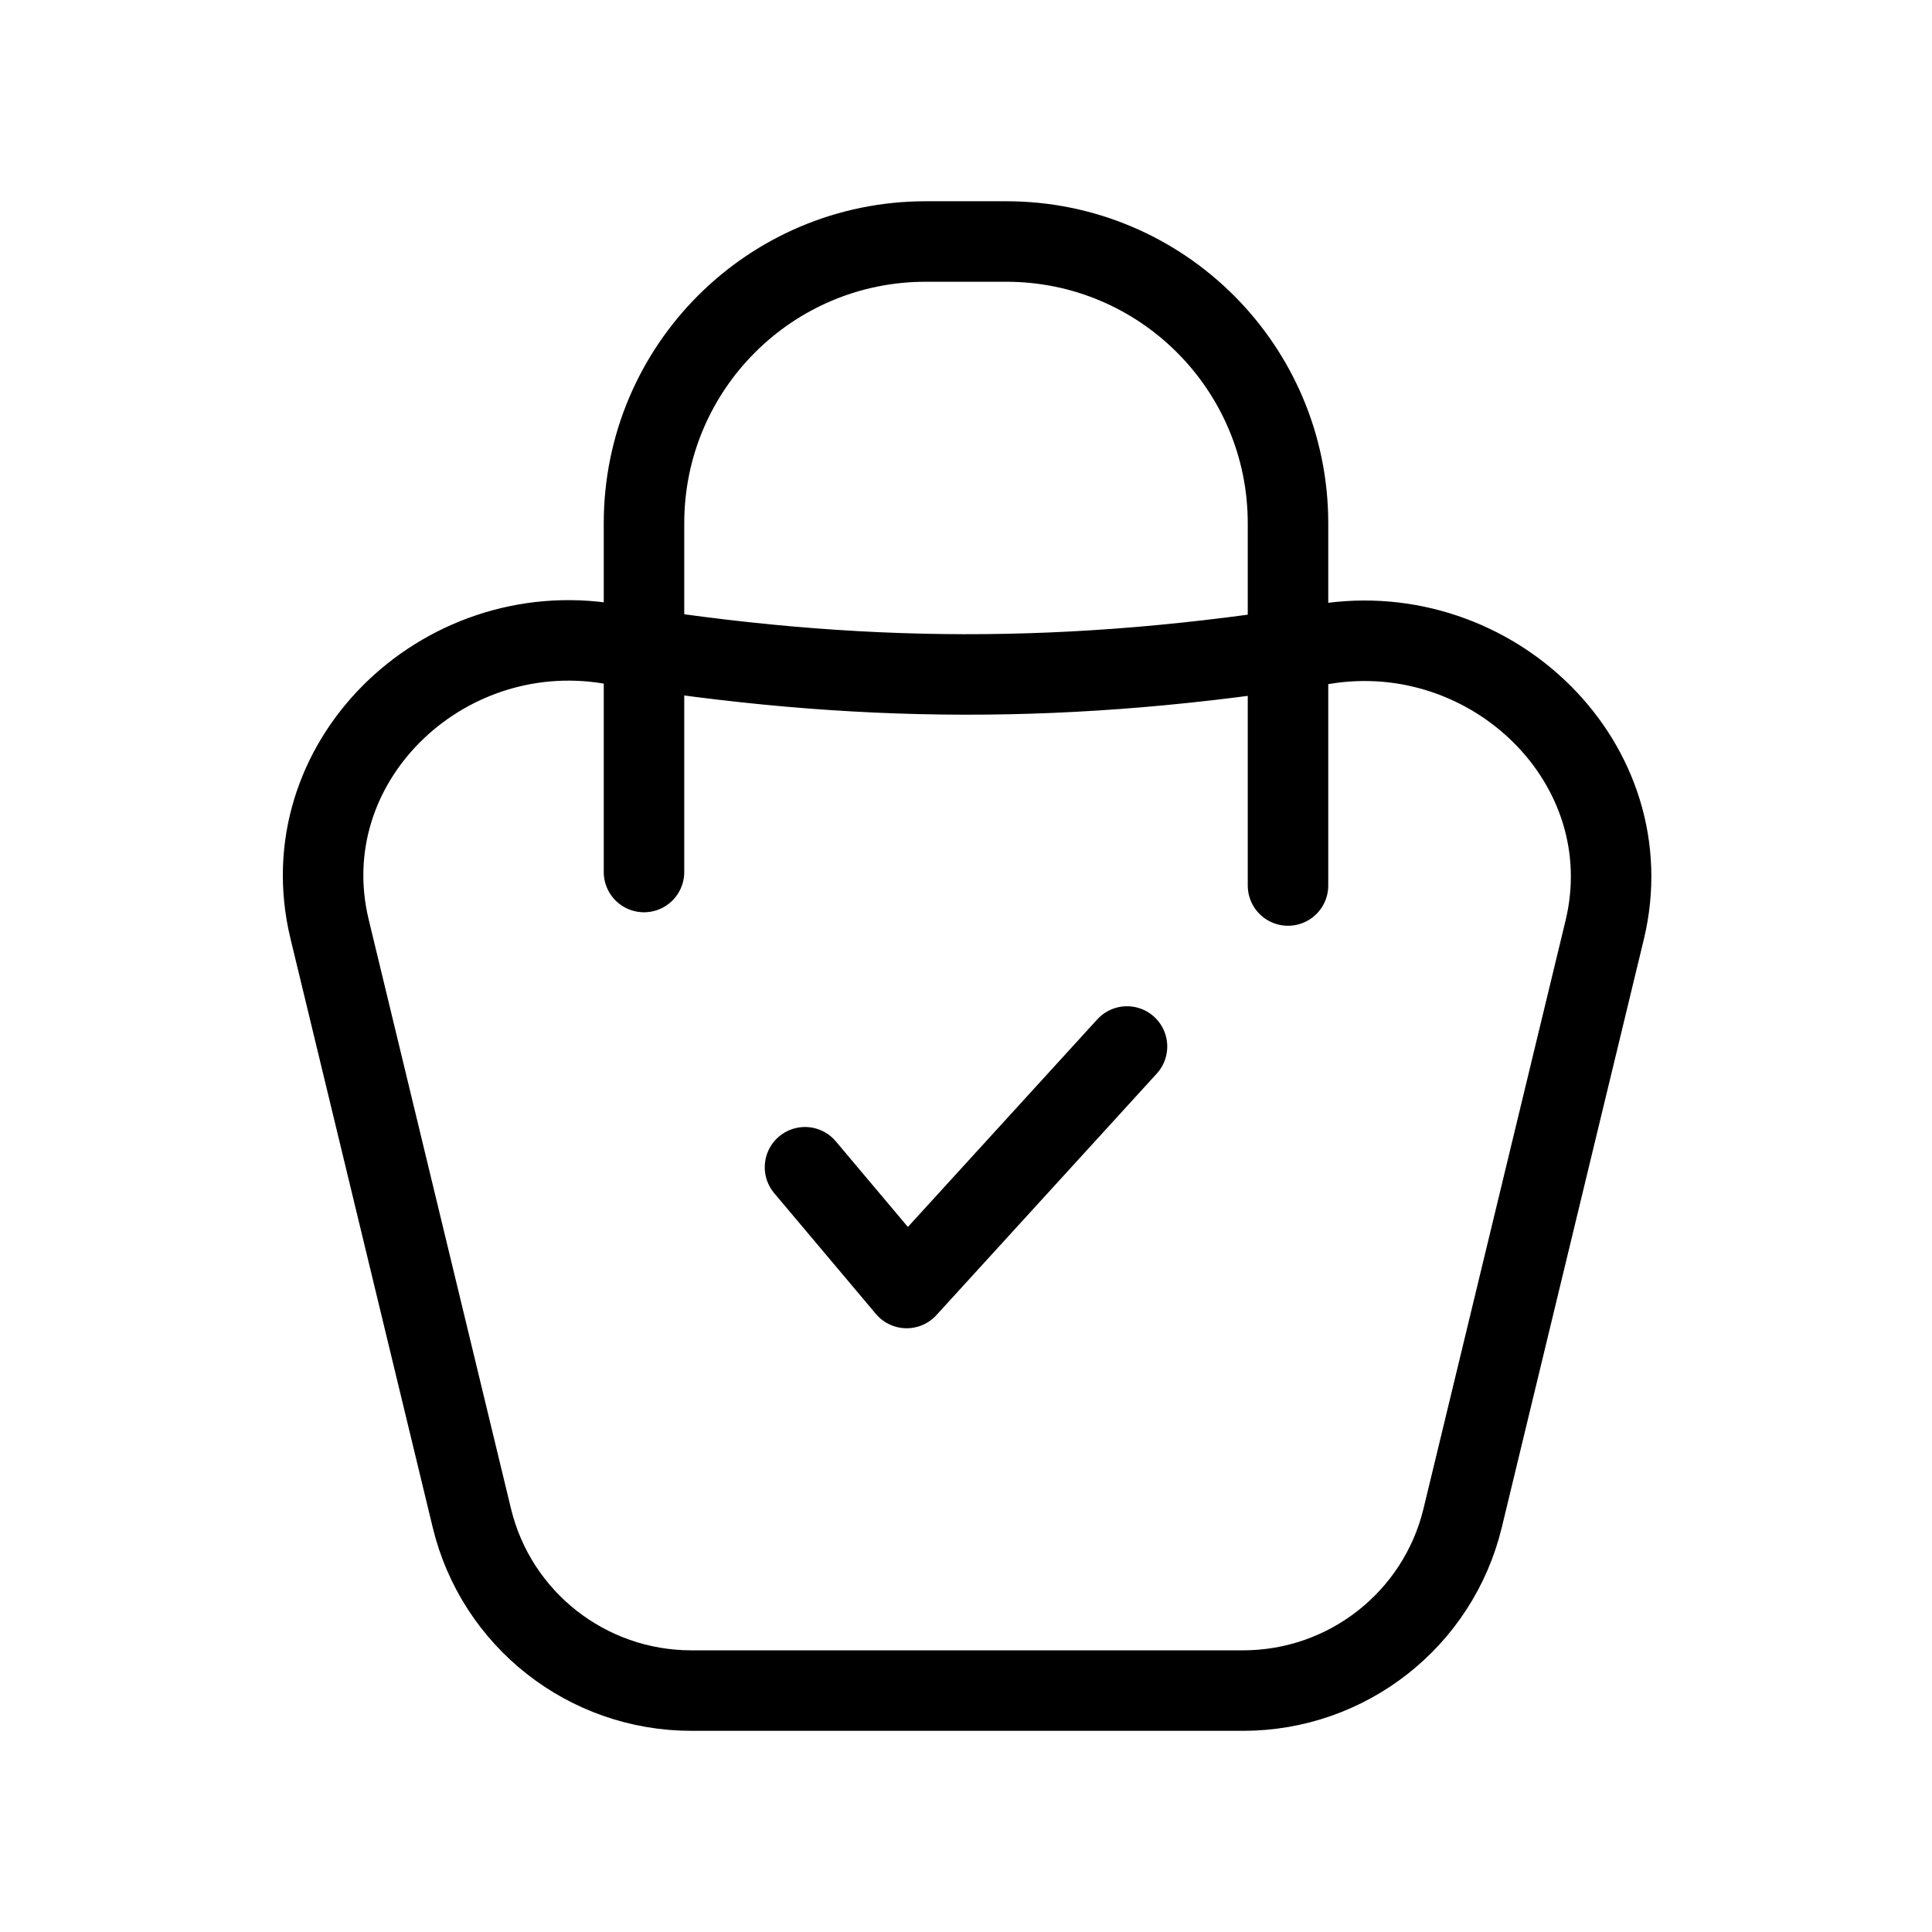 <svg xmlns="http://www.w3.org/2000/svg" fill="none" viewBox="0 0 48 48" height="48" width="48">
<path stroke-width="2" stroke="black" d="M32.896 16.001C26.585 17.025 21.265 16.994 15.137 15.993C10.955 15.309 7.195 18.97 8.188 23.081L11.723 37.715C12.33 40.23 14.585 42.002 17.178 42.002H30.884C33.476 42.002 35.731 40.23 36.339 37.715L39.867 23.109C40.861 18.992 37.085 15.322 32.896 16.001Z"></path>
<path stroke-linecap="round" stroke-width="2" stroke="black" d="M16 21.665V13C16 9.134 19.134 6 23 6H25C28.866 6 32 9.134 32 13V22"></path>
<path stroke-linejoin="round" stroke-linecap="round" stroke-width="2" stroke="black" d="M20 29L22.526 32L28 26"></path>
</svg>
